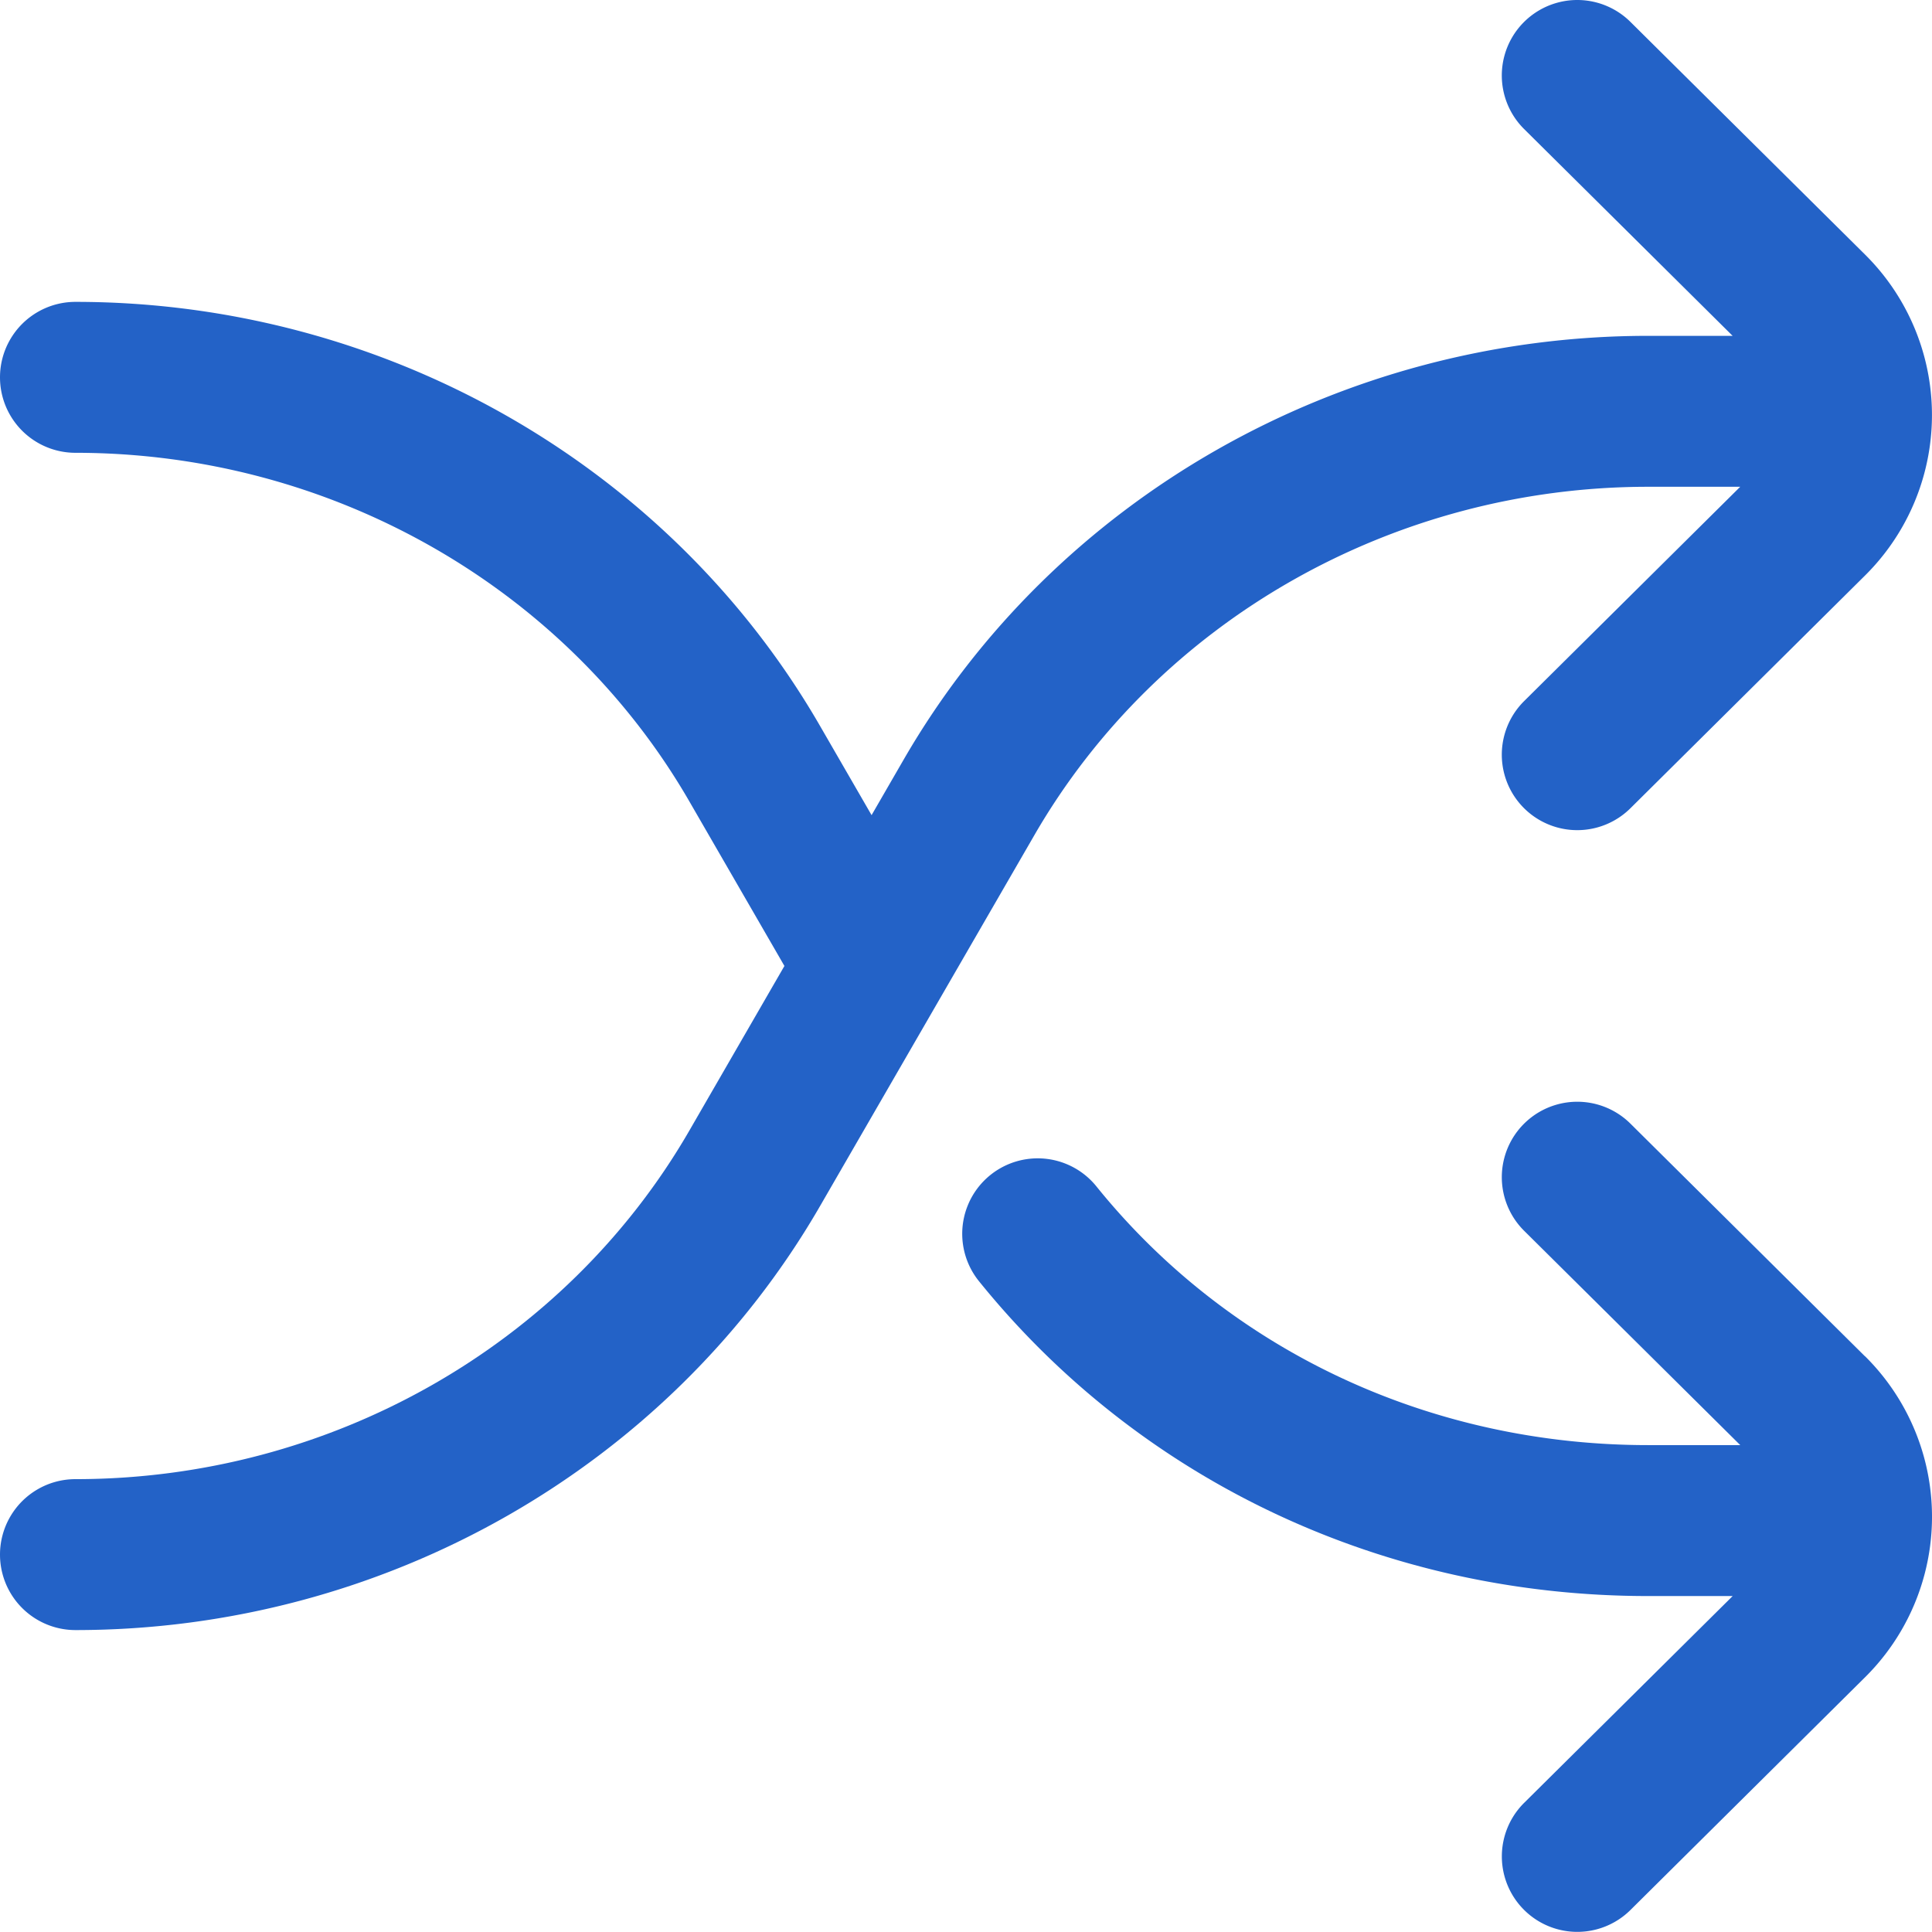 <svg xmlns="http://www.w3.org/2000/svg" width="212.561" height="212.547" viewBox="0 0 212.561 212.547">
  <g id="_5fda3c92bd41eb442965f929_icon-5" data-name="5fda3c92bd41eb442965f929_icon-5" transform="translate(0.003)">
    <g id="Group_944" data-name="Group 944" transform="translate(105.862 121.223)">
      <g id="Group_943" data-name="Group 943">
        <path id="Path_54" data-name="Path 54" d="M354.322,320l-25.806-25.6a8.3,8.3,0,0,0-11.694,11.79L340.6,329.77H330.464c-23.978,0-46.1-10.374-60.7-28.463a8.3,8.3,0,0,0-12.922,10.429c17.766,22.014,44.6,34.64,73.622,34.64h9.3l-22.938,22.75a8.3,8.3,0,1,0,11.694,11.79l25.806-25.6a24.85,24.85,0,0,0,0-35.326Z" transform="translate(-255 -292)" fill="#2362c7"/>
      </g>
    </g>
    <g id="Group_946" data-name="Group 946">
      <g id="Group_945" data-name="Group 945">
        <path id="Path_55" data-name="Path 55" d="M205.184,28,179.378,2.408A8.3,8.3,0,0,0,167.684,14.2l22.938,22.75h-9.3c-33.9,0-65.29,17.872-81.914,46.642l-3.519,6.091-5.678-9.827C73.594,51.084,42.206,33.212,8.3,33.212a8.3,8.3,0,0,0,0,16.606c27.992,0,53.87,14.692,67.535,38.344L86.3,106.277,75.838,124.393C62.173,148.045,36.295,162.737,8.3,162.737a8.3,8.3,0,1,0,0,16.606c33.9,0,65.29-17.872,81.914-46.642l12.795-22.145q.07-.117.136-.235L113.791,91.9c13.665-23.651,39.543-38.344,67.535-38.344h10.132l-23.775,23.58a8.3,8.3,0,0,0,11.694,11.79l25.806-25.6a24.85,24.85,0,0,0,0-35.326Z" fill="#2362c7"/>
      </g>
    </g>
  </g>
</svg>

